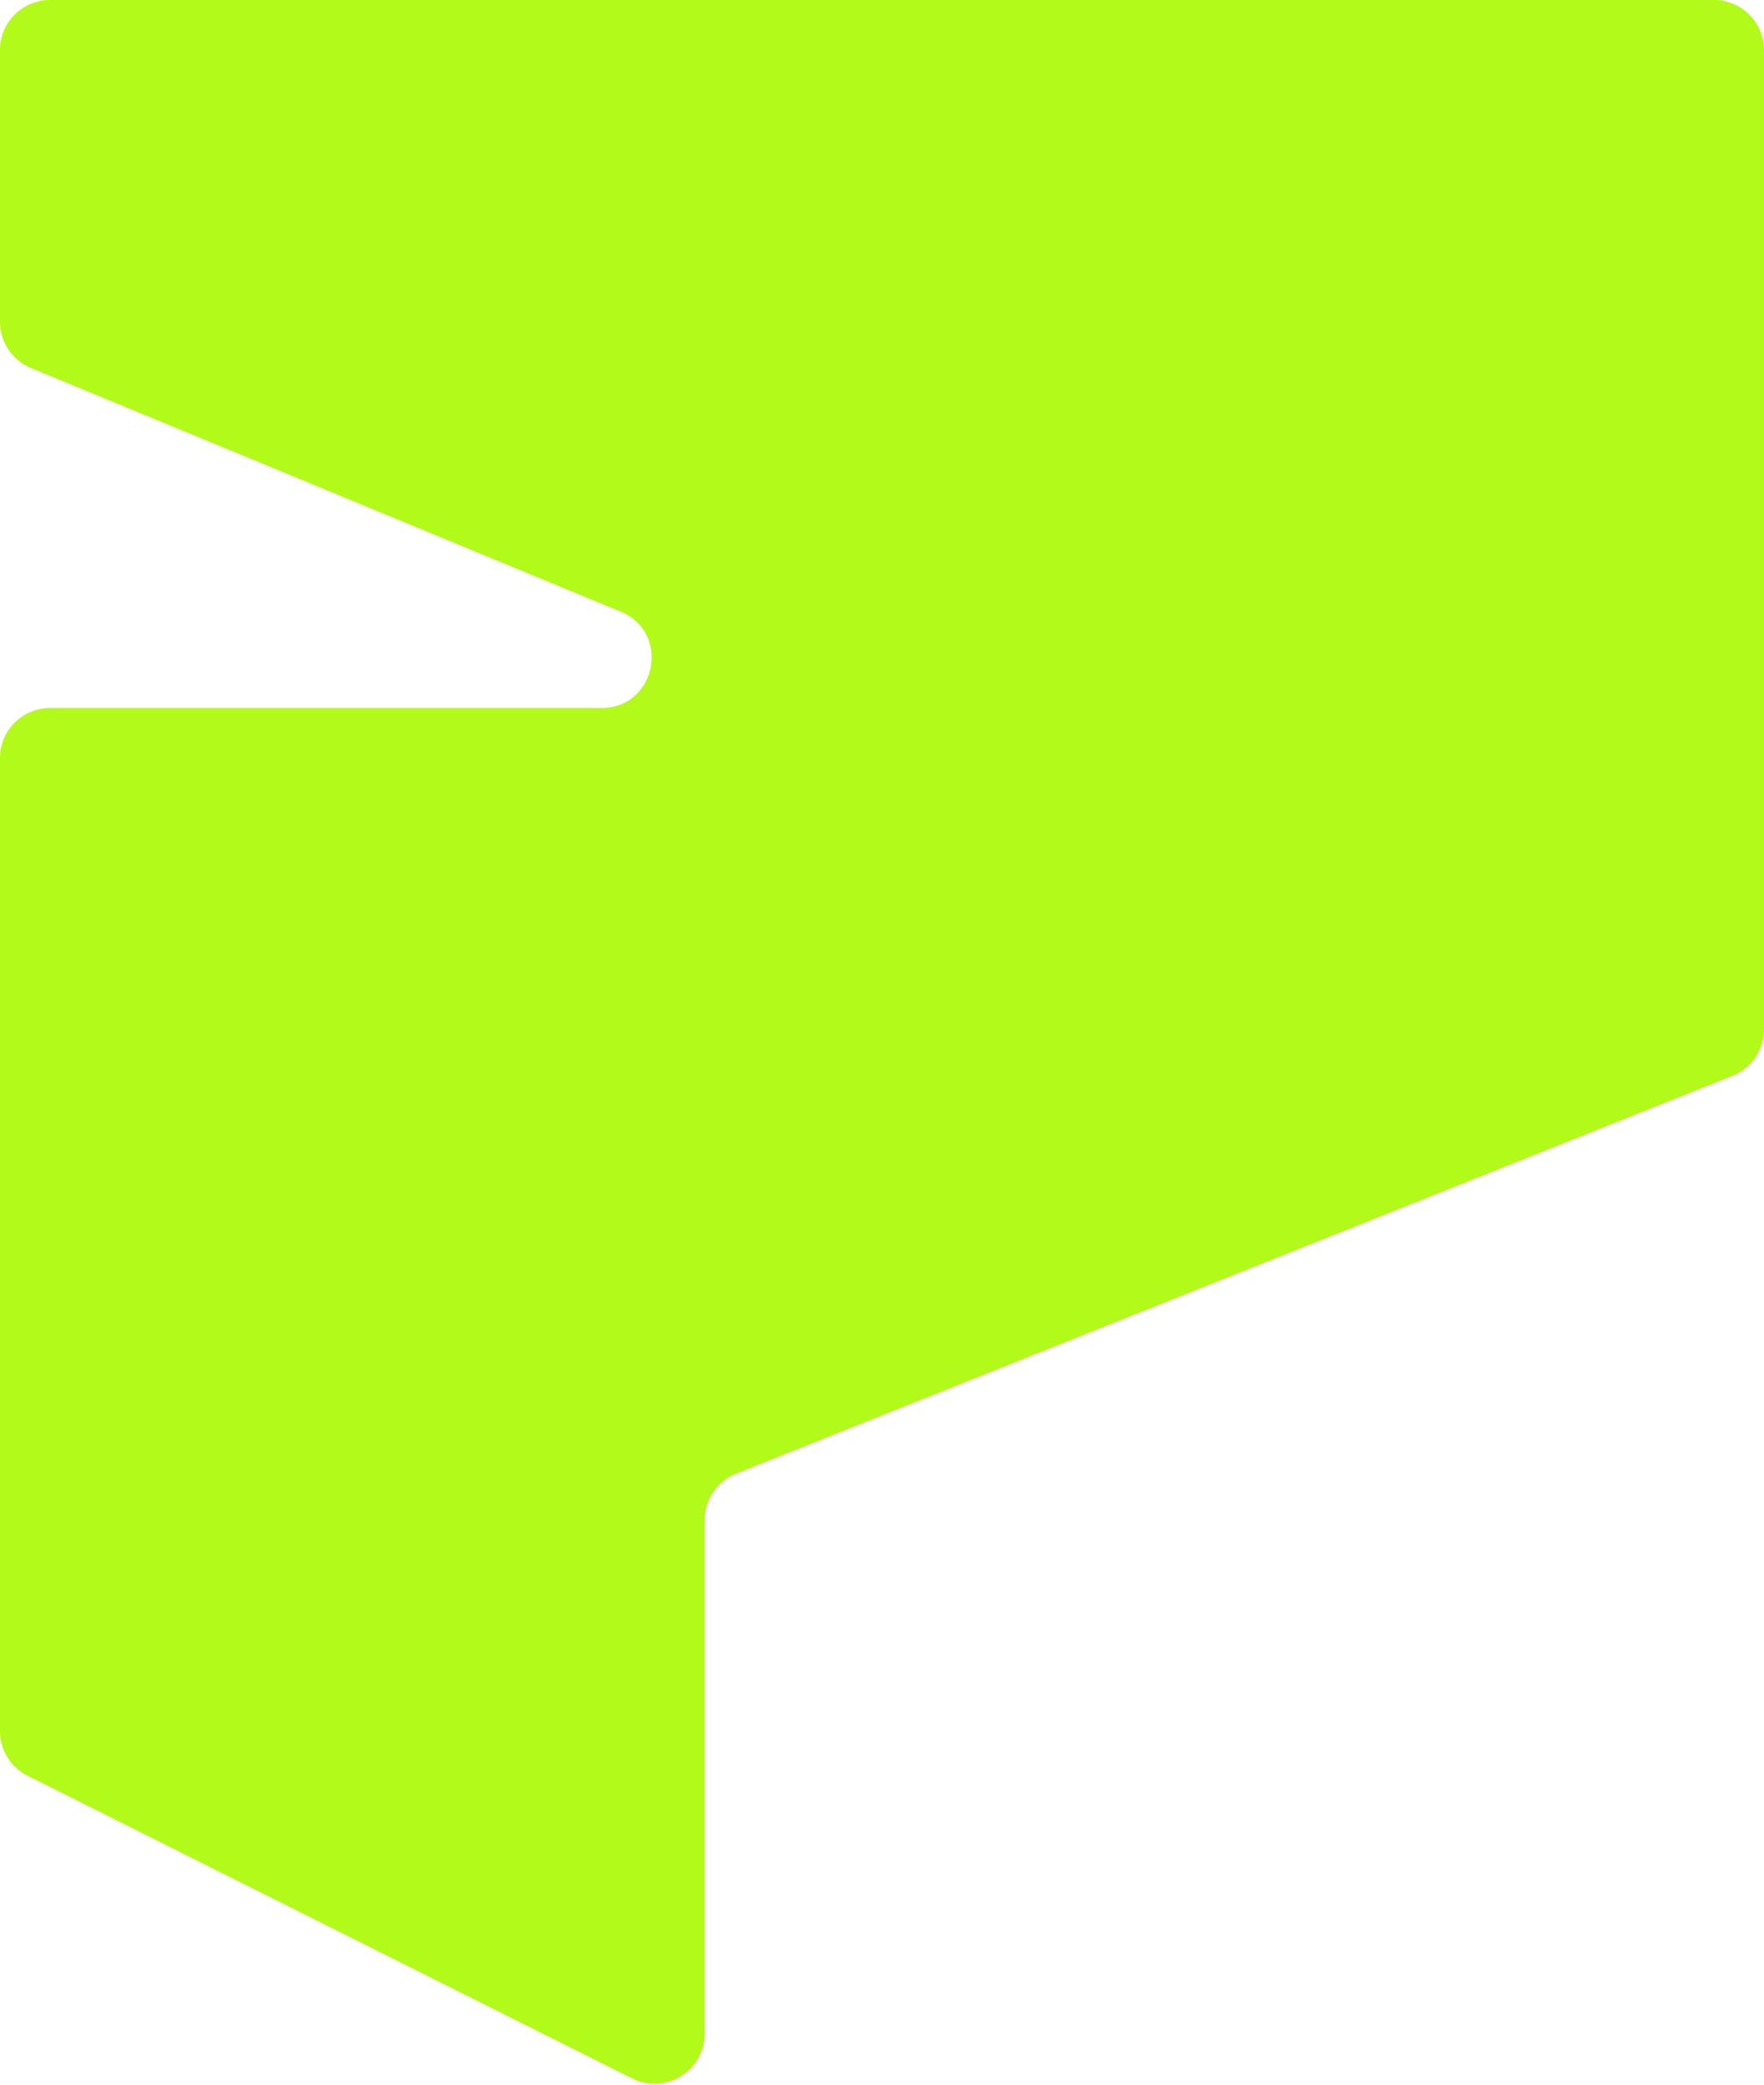 <svg xmlns="http://www.w3.org/2000/svg" width="176" height="208" fill="none"><path fill="#B2FA19" d="M0 5v27.095a5 5 0 0 0 3.09 4.62l58.83 24.308c5.06 2.09 3.565 9.621-1.909 9.621H5a5 5 0 0 0-5 5v97.062a5 5 0 0 0 2.761 4.471l60.307 30.198c3.325 1.665 7.239-.752 7.239-4.471V151.67a5 5 0 0 1 3.146-4.643l99.401-39.688a5 5 0 0 0 3.146-4.644V5a5 5 0 0 0-5-5H5a5 5 0 0 0-5 5Z"/></svg>